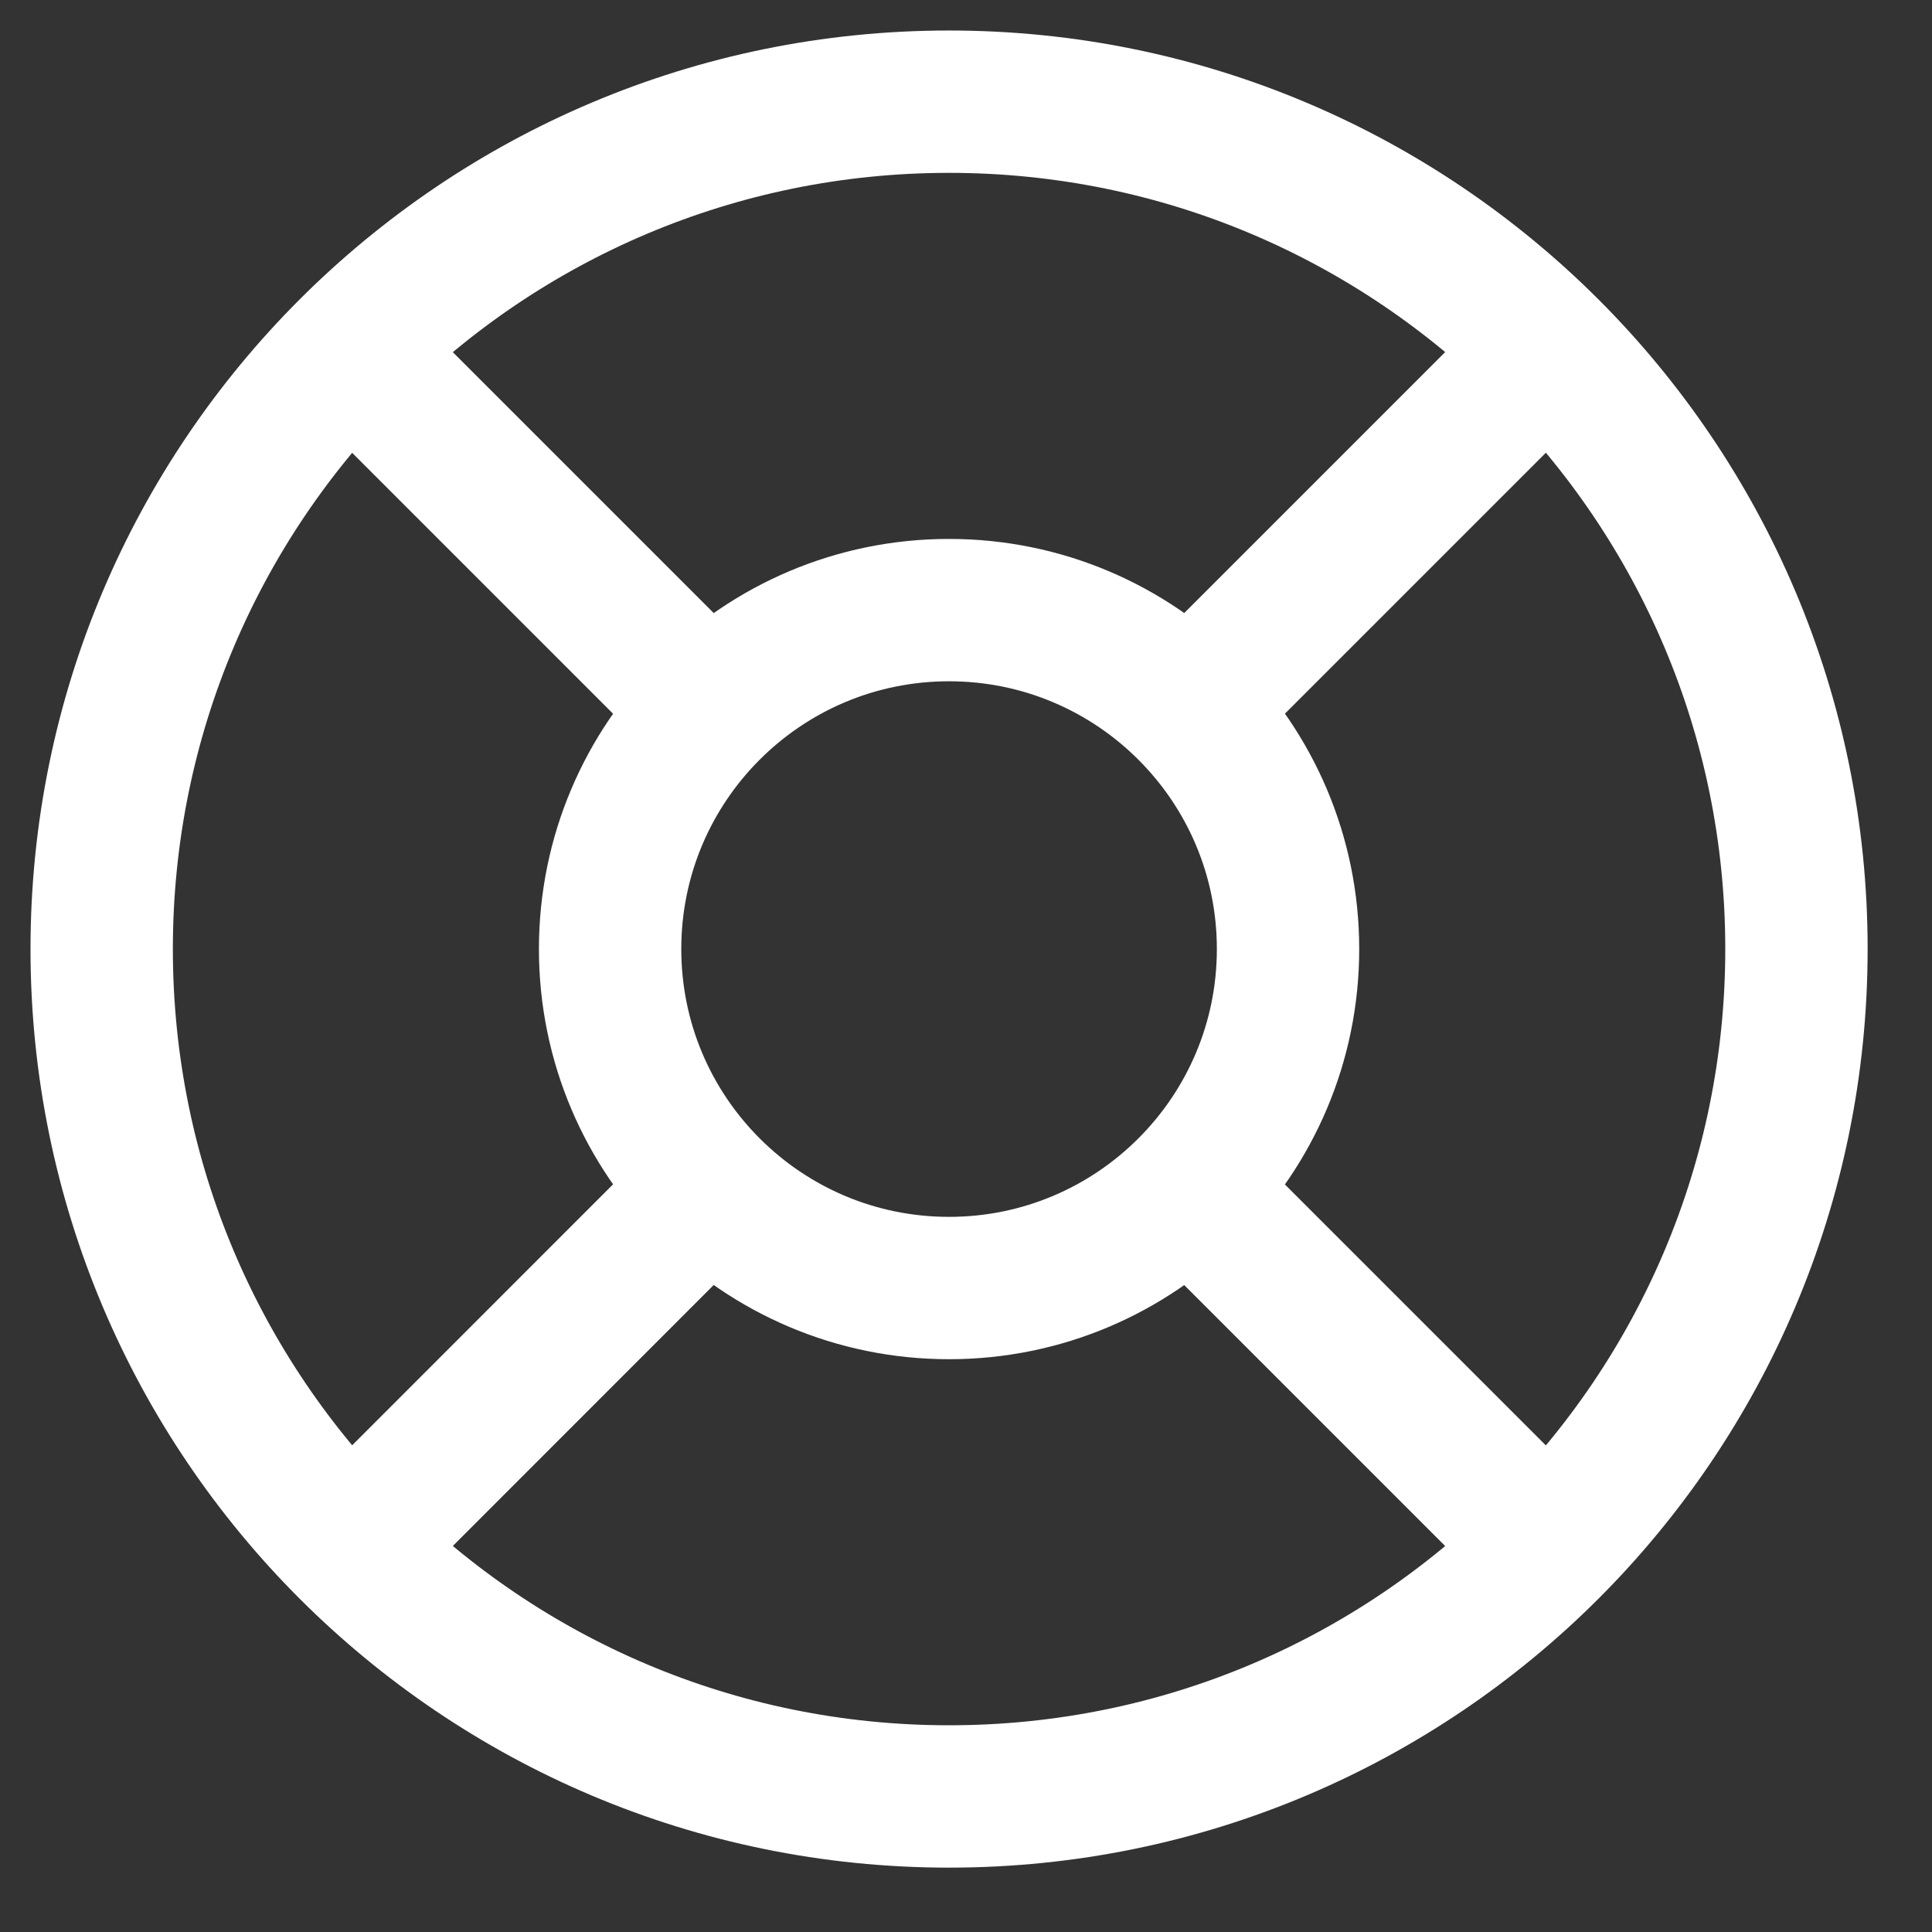 <svg preserveAspectRatio="none" width="100%" height="100%" overflow="visible" style="display: block;" viewBox="0 0 19 19" fill="none" xmlns="http://www.w3.org/2000/svg">
<rect x="0" y="0" width="19" height="19" fill="#333333" stroke="none"/>
<path id="Icon" d="M6.947 6.947L3.441 3.441M3.441 15.226L6.973 11.693M11.718 11.72L15.224 15.226M15.224 3.441L11.691 6.974M17.667 9.333C17.667 13.936 13.936 17.667 9.333 17.667C4.731 17.667 1 13.936 1 9.333C1 4.731 4.731 1 9.333 1C13.936 1 17.667 4.731 17.667 9.333ZM12.667 9.333C12.667 11.174 11.174 12.667 9.333 12.667C7.492 12.667 6 11.174 6 9.333C6 7.492 7.492 6 9.333 6C11.174 6 12.667 7.492 12.667 9.333Z" stroke="white" stroke-width="1.4" stroke-linecap="round" stroke-linejoin="round"/>
</svg>
